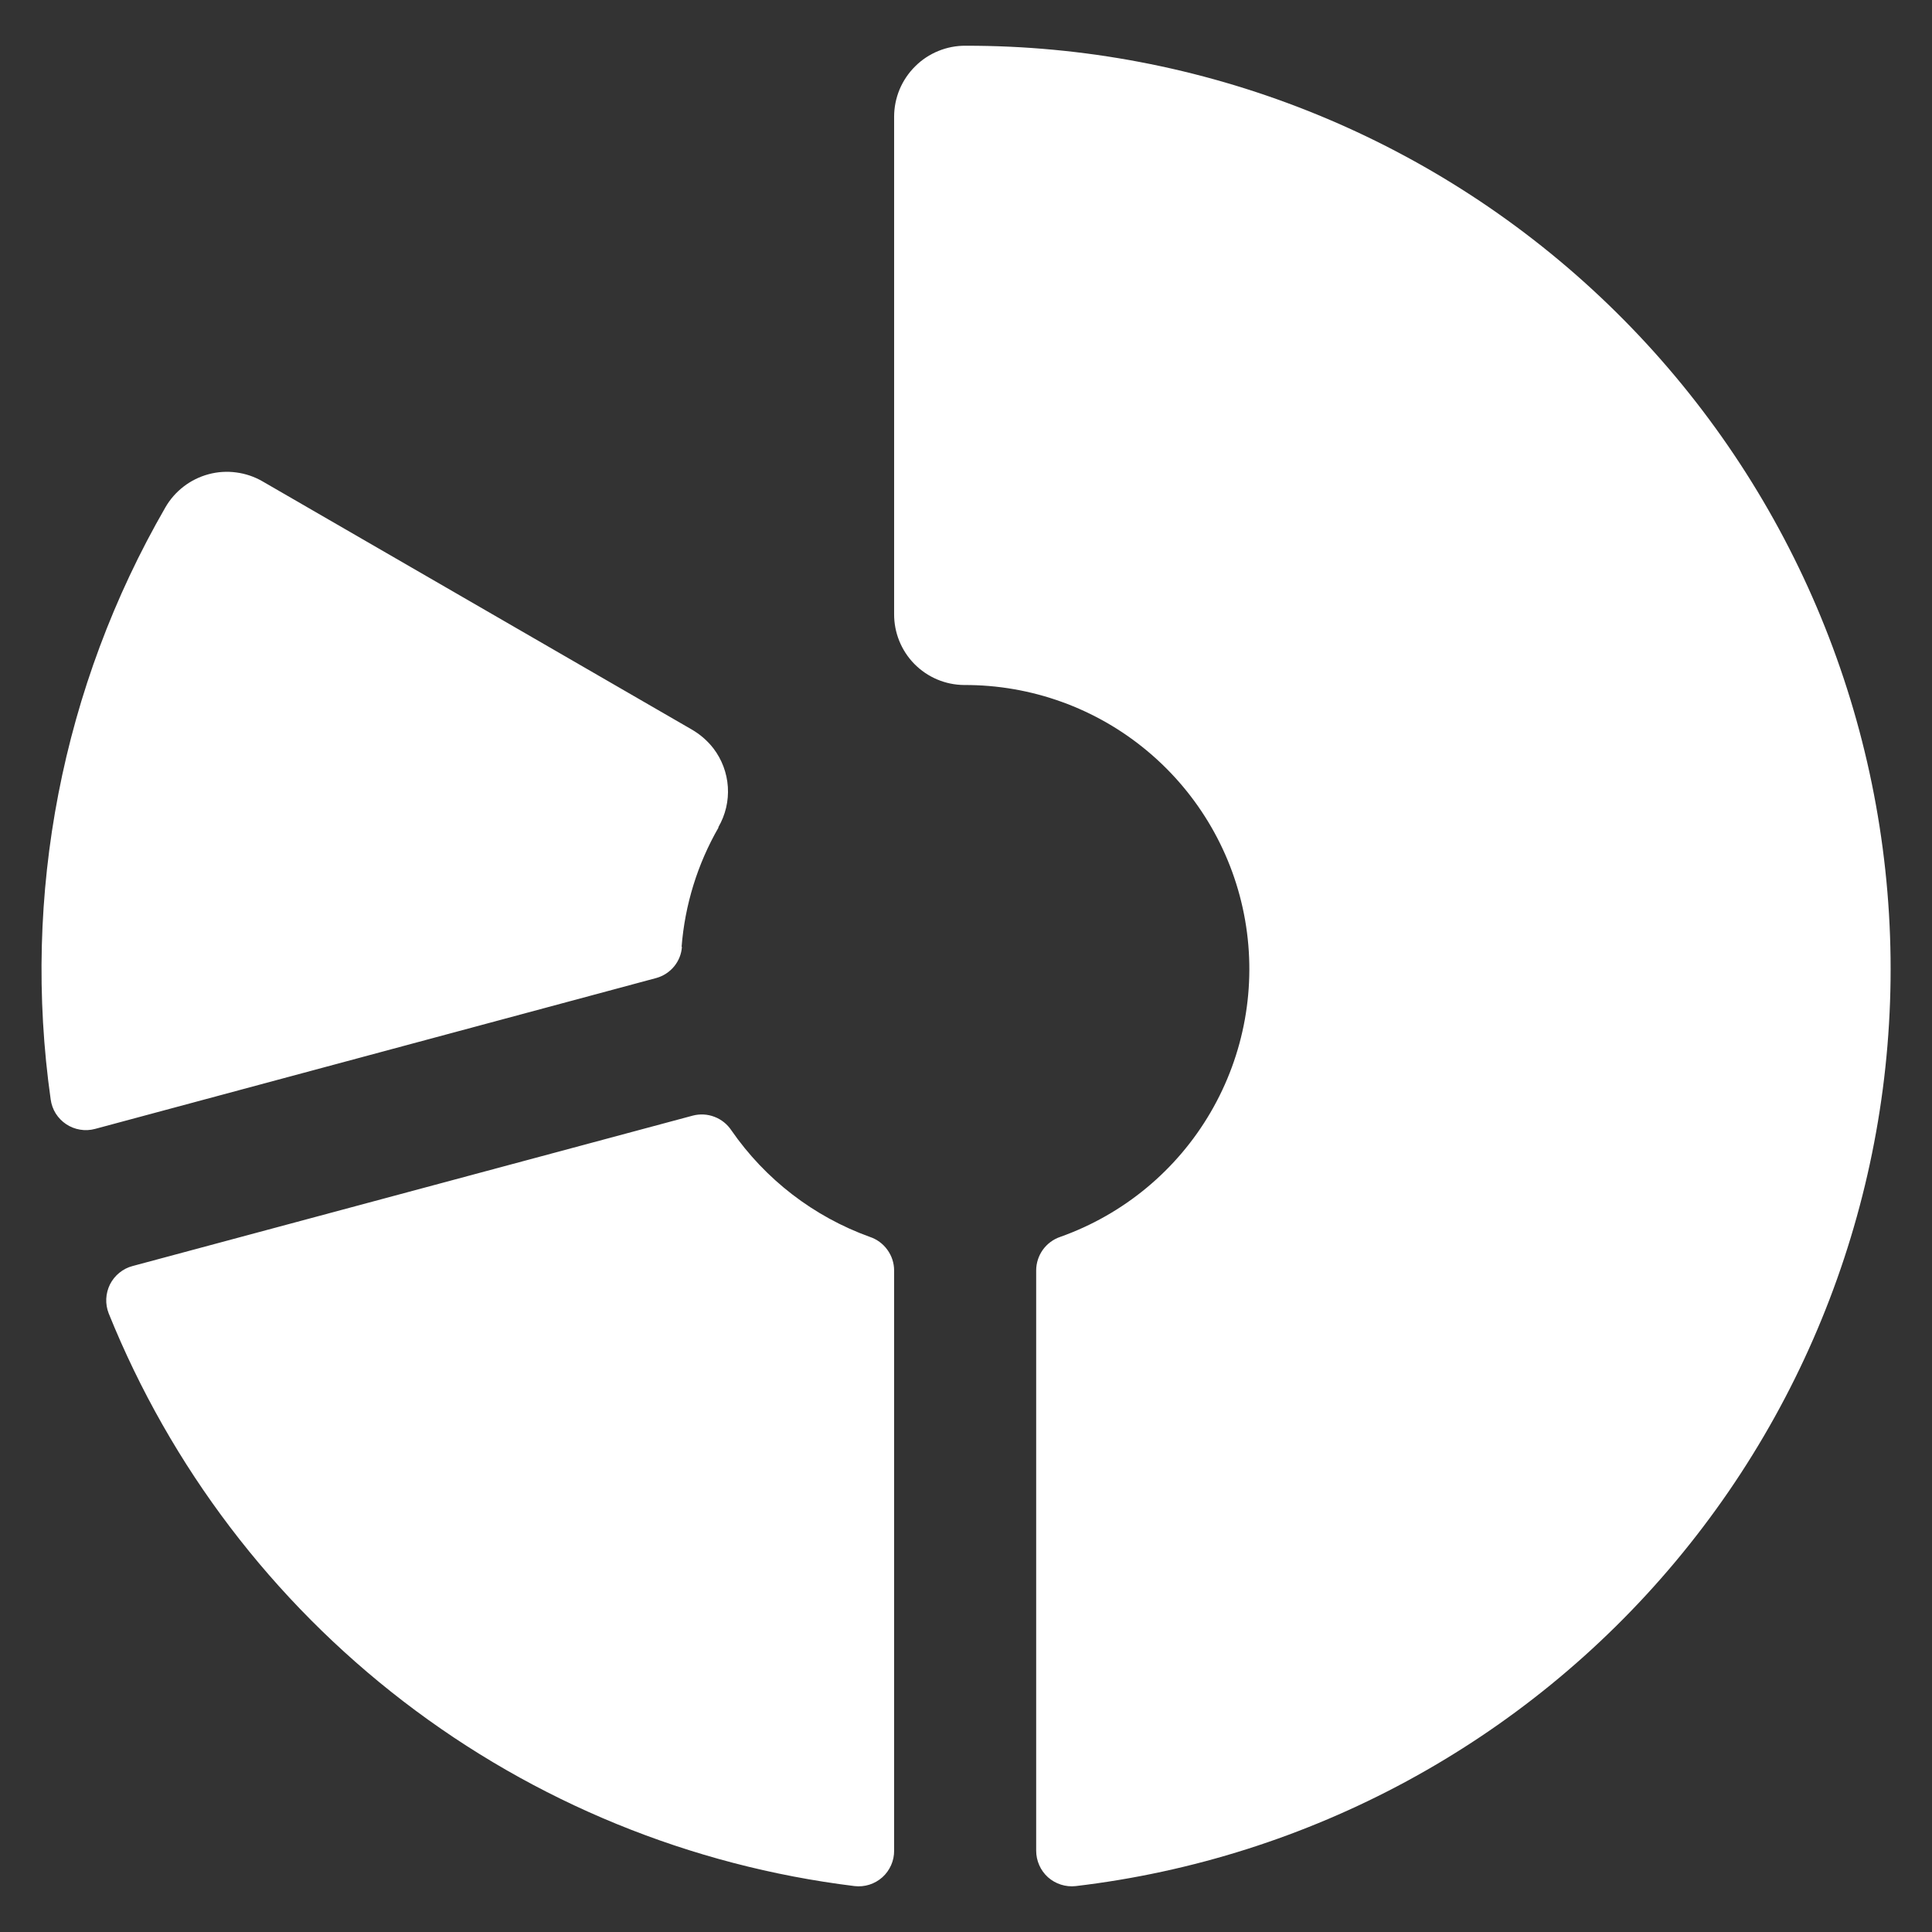 <?xml version="1.0"?>
<svg xmlns="http://www.w3.org/2000/svg" width="34" height="34" viewBox="0 0 34 34" fill="none">
<rect x="0" y="0" width="34" height="34" fill="#333333" stroke="none"/>
<path d="M15.735 22.358V32.567C15.736 32.656 15.718 32.743 15.682 32.824C15.646 32.905 15.594 32.978 15.528 33.037C15.462 33.096 15.384 33.14 15.3 33.167C15.216 33.194 15.126 33.202 15.039 33.192C12.15 32.837 9.409 31.716 7.101 29.943C4.793 28.171 3.002 25.813 1.913 23.114C1.881 23.032 1.866 22.944 1.87 22.856C1.874 22.768 1.897 22.681 1.936 22.602C1.976 22.524 2.032 22.454 2.1 22.399C2.169 22.343 2.248 22.302 2.334 22.28L12.192 19.633C12.318 19.6 12.451 19.607 12.573 19.654C12.695 19.7 12.799 19.784 12.871 19.892C13.468 20.756 14.32 21.411 15.307 21.767C15.431 21.808 15.54 21.888 15.616 21.994C15.693 22.1 15.735 22.227 15.735 22.358ZM16.995 0.805C16.83 0.803 16.666 0.835 16.514 0.897C16.361 0.959 16.222 1.051 16.105 1.168C15.988 1.284 15.895 1.422 15.831 1.574C15.768 1.726 15.735 1.89 15.735 2.055V10.805C15.733 11.133 15.861 11.45 16.091 11.684C16.322 11.919 16.636 12.052 16.965 12.055C18.146 12.05 19.29 12.462 20.195 13.22C21.101 13.978 21.709 15.031 21.912 16.194C22.115 17.357 21.9 18.554 21.305 19.574C20.711 20.594 19.774 21.37 18.662 21.766C18.538 21.807 18.43 21.887 18.353 21.993C18.277 22.099 18.235 22.227 18.235 22.358V32.567C18.235 32.656 18.253 32.743 18.289 32.824C18.324 32.905 18.377 32.977 18.442 33.036C18.508 33.095 18.586 33.139 18.67 33.166C18.754 33.193 18.843 33.202 18.931 33.192C23.049 32.705 26.825 30.662 29.485 27.482C32.146 24.302 33.49 20.224 33.243 16.085C32.996 11.946 31.175 8.058 28.154 5.217C25.134 2.376 21.141 0.798 16.995 0.805ZM11.995 16.663C12.053 15.924 12.274 15.208 12.643 14.566V14.555C12.767 14.341 12.825 14.095 12.809 13.848C12.793 13.602 12.704 13.365 12.554 13.169C12.449 13.034 12.318 12.921 12.17 12.836L4.618 8.47C4.476 8.388 4.319 8.335 4.156 8.314C3.993 8.292 3.828 8.303 3.669 8.346C3.51 8.389 3.362 8.462 3.232 8.562C3.101 8.663 2.992 8.787 2.91 8.93C1.092 12.079 0.381 15.748 0.892 19.349C0.904 19.436 0.934 19.521 0.981 19.596C1.029 19.671 1.091 19.735 1.165 19.784C1.239 19.833 1.322 19.866 1.41 19.88C1.498 19.895 1.587 19.89 1.673 19.867L11.551 17.211C11.673 17.177 11.782 17.106 11.863 17.008C11.944 16.91 11.992 16.789 12.001 16.663H11.995Z" fill="white"/>
</svg>
